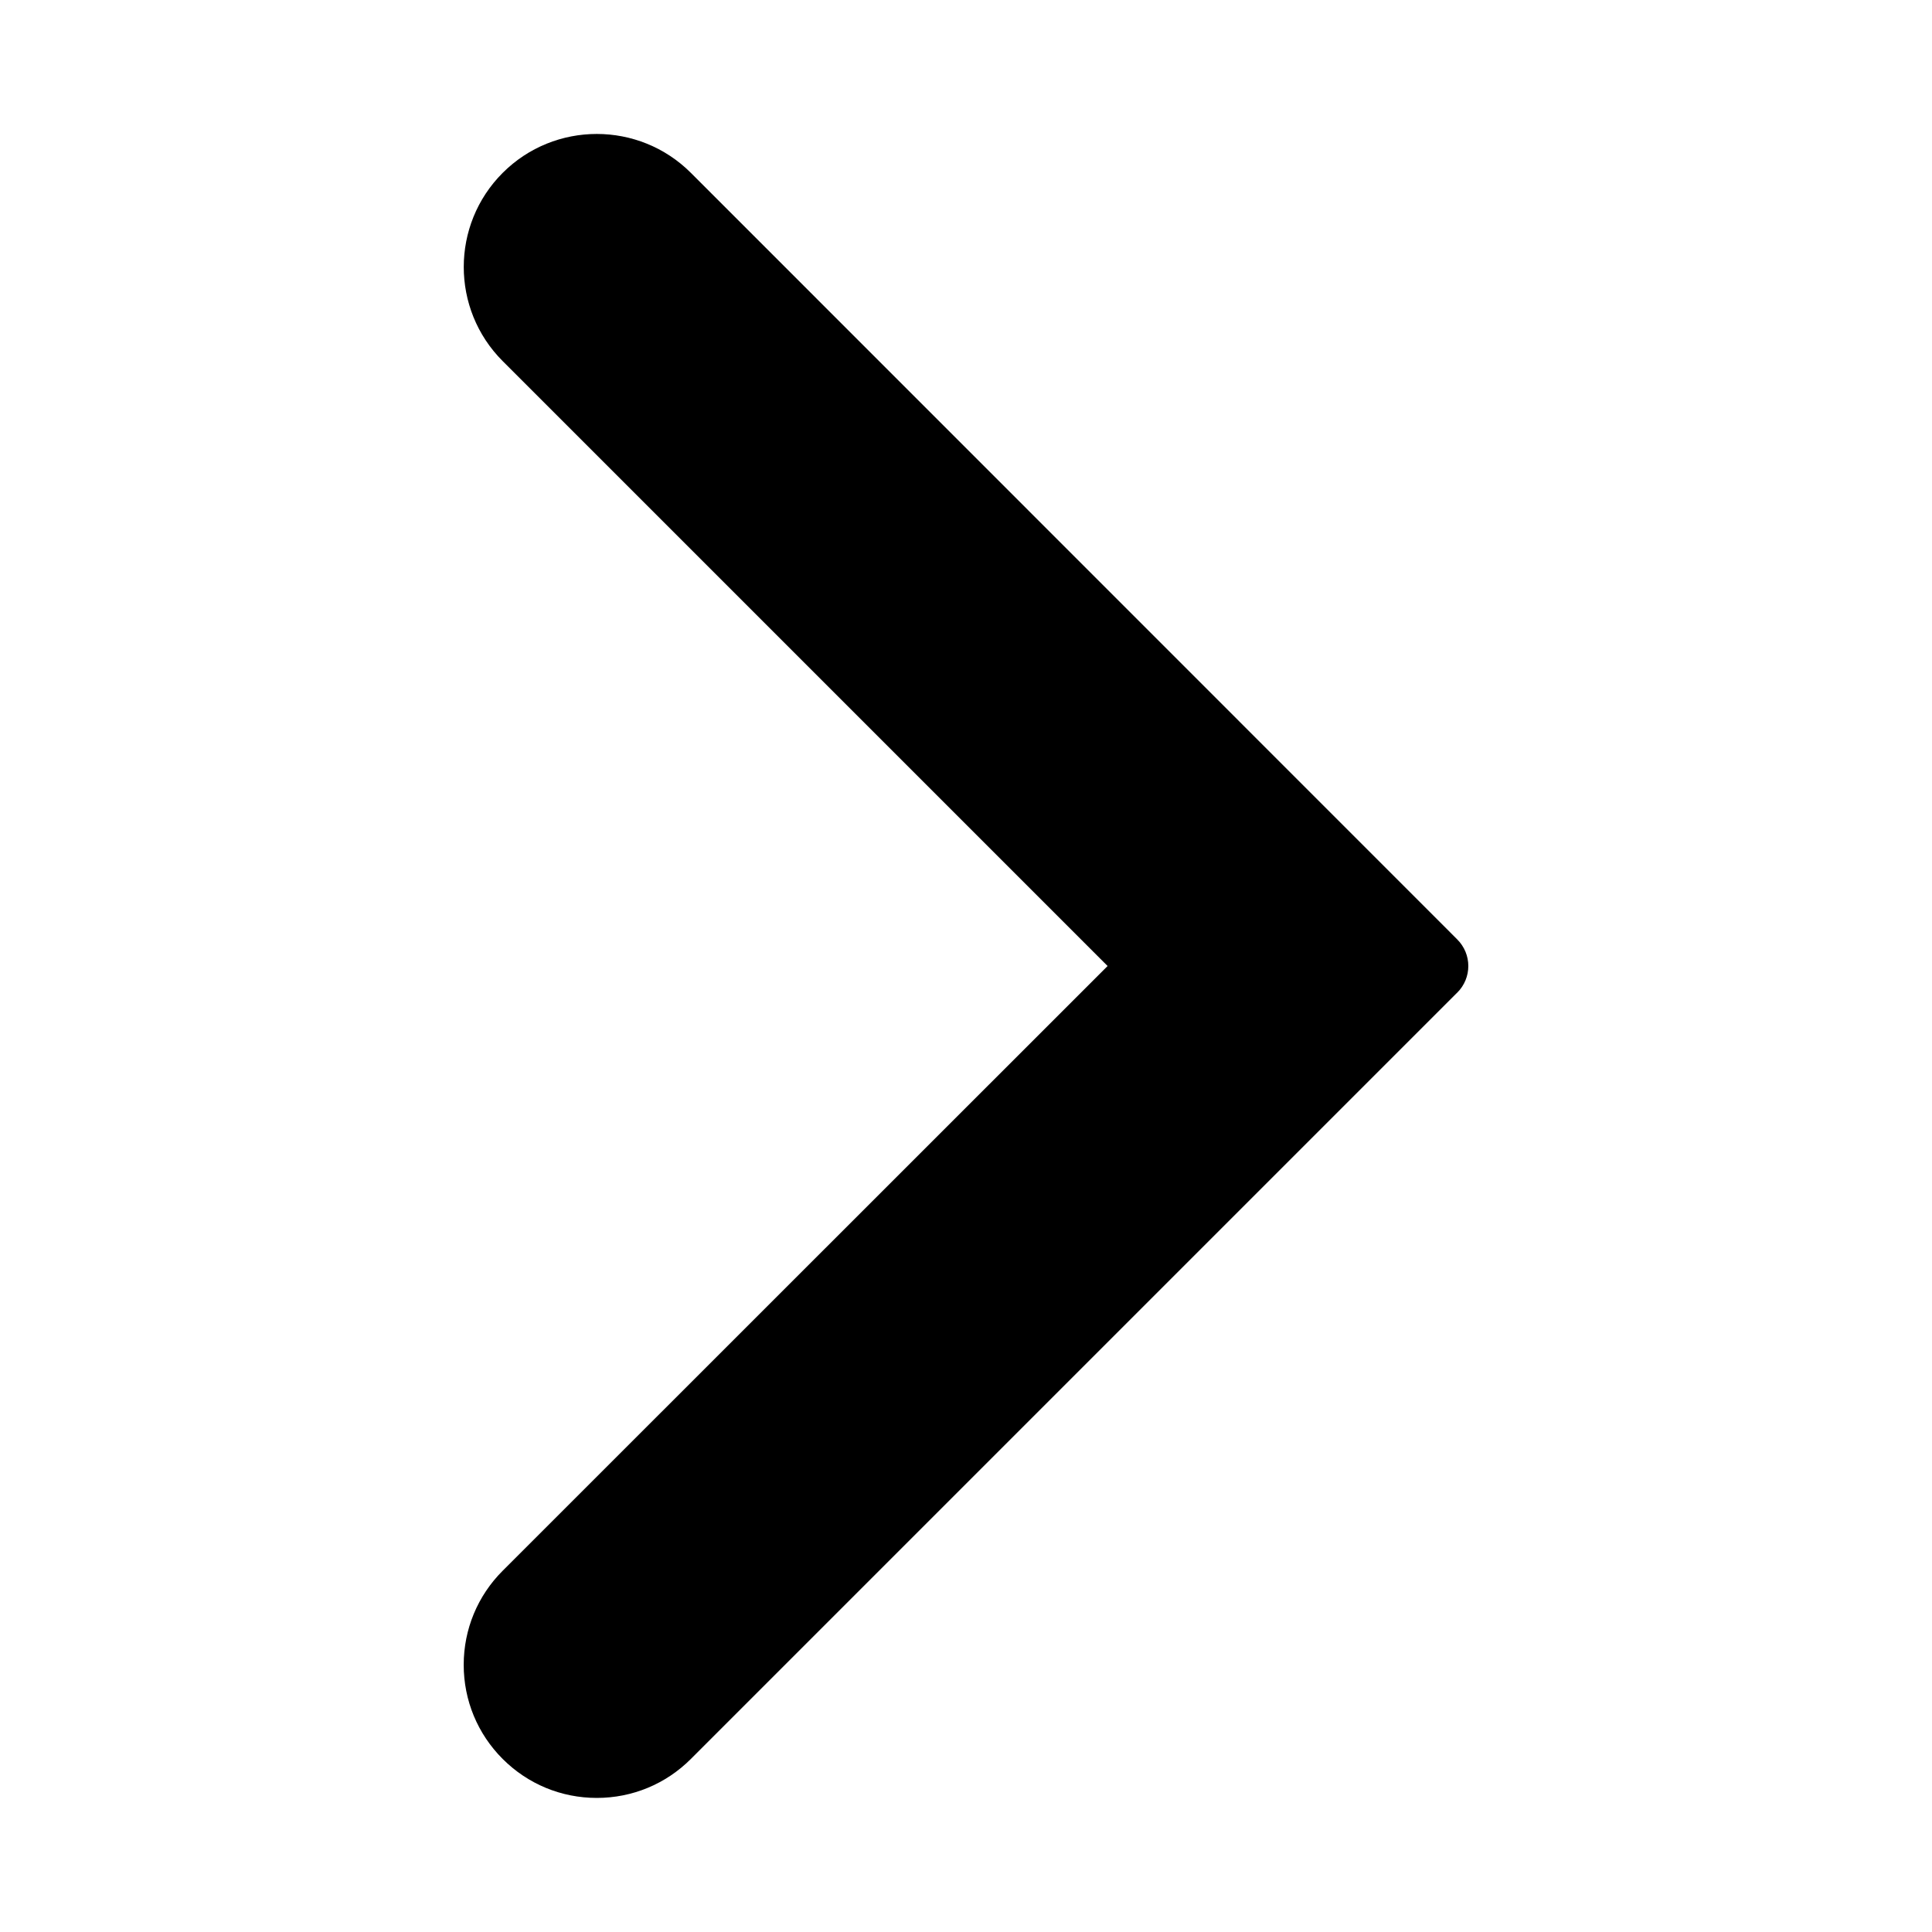 <?xml version="1.0" encoding="UTF-8"?>
<!-- Uploaded to: ICON Repo, www.iconrepo.com, Generator: ICON Repo Mixer Tools -->
<svg fill="#000000" width="800px" height="800px" version="1.1" viewBox="144 144 512 512" xmlns="http://www.w3.org/2000/svg">
 <path d="m530.13 407.1-203.04 203.04c-6.648 6.648-15.516 10.328-24.938 10.328s-18.289-3.68-24.938-10.328c-6.648-6.648-10.328-15.516-10.328-24.938s3.68-18.289 10.328-24.938l160.31-160.26-160.31-160.31c-13.754-13.754-13.754-36.125 0-49.879s36.125-13.754 49.879 0l203.04 203.09c3.981 3.93 3.981 10.277 0 14.207z"/>
</svg>